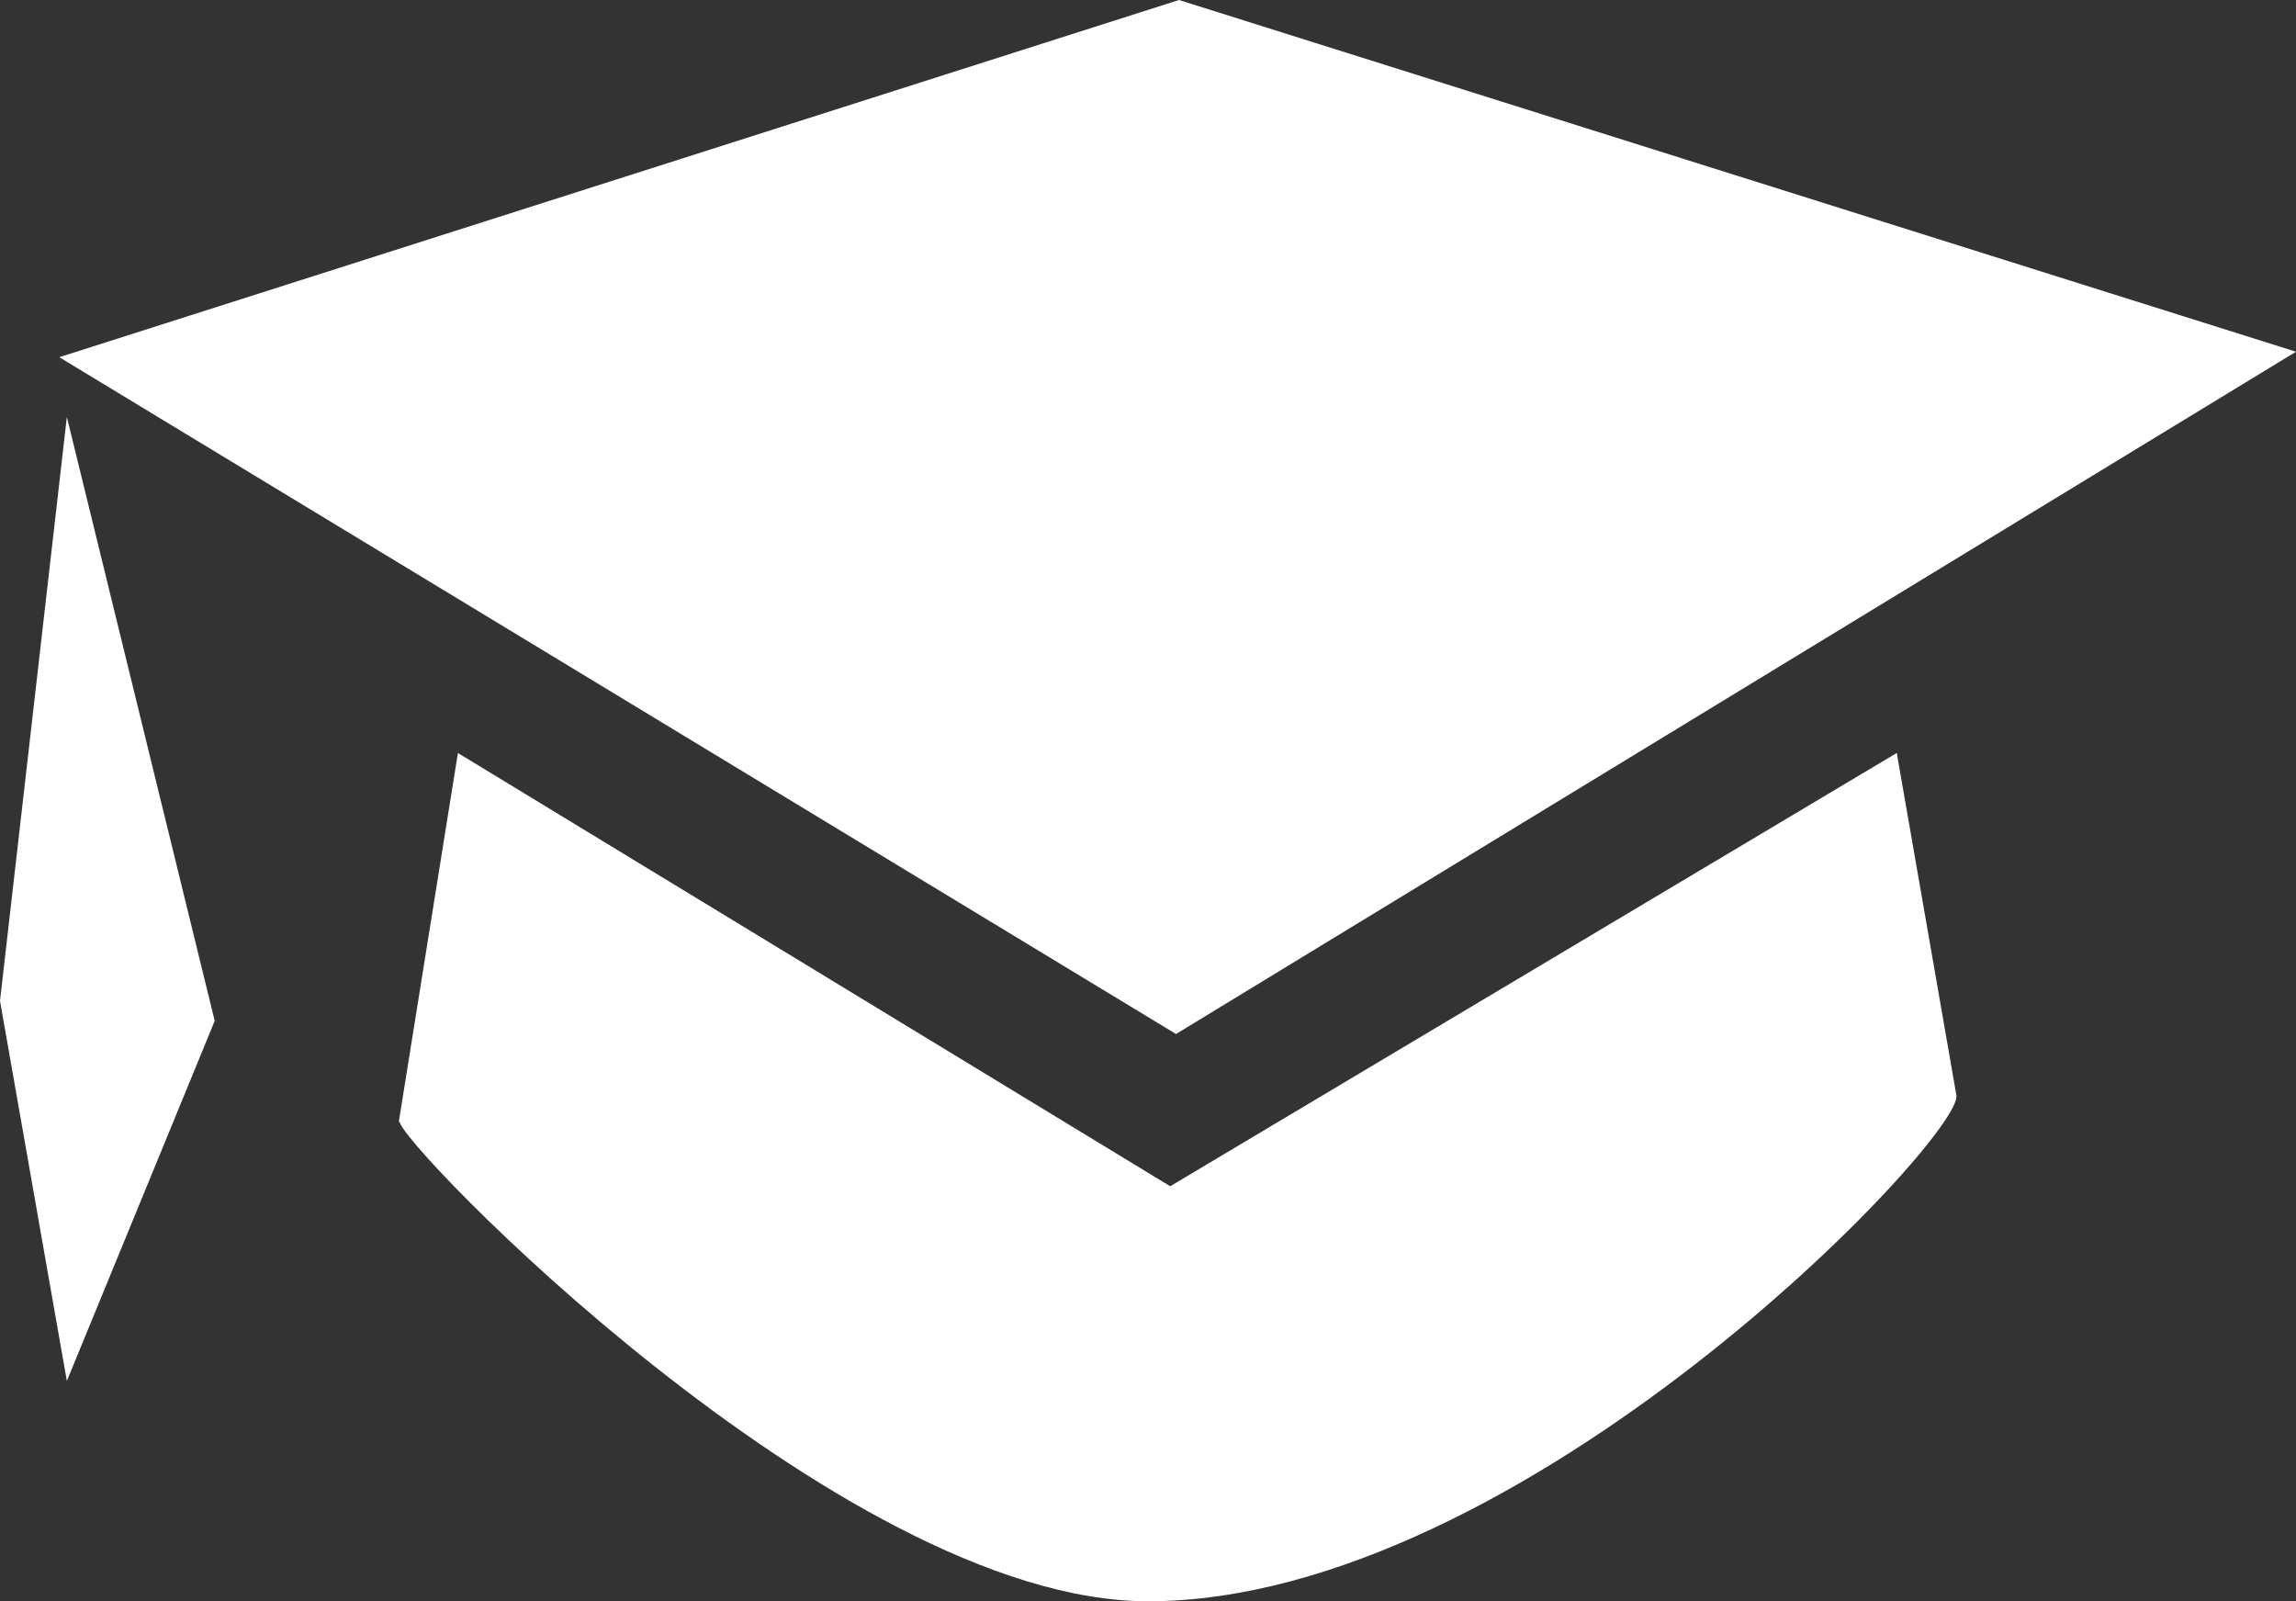 <?xml version="1.0" encoding="utf-8"?>
<!-- Generator: Adobe Illustrator 16.0.4, SVG Export Plug-In . SVG Version: 6.00 Build 0)  -->
<!DOCTYPE svg PUBLIC "-//W3C//DTD SVG 1.1//EN" "http://www.w3.org/Graphics/SVG/1.1/DTD/svg11.dtd">
<svg version="1.1" id="Layer_1" xmlns="http://www.w3.org/2000/svg" xmlns:xlink="http://www.w3.org/1999/xlink" x="0px" y="0px"
	 width="123.838px" height="86.354px" viewBox="0 0 123.838 86.354" enable-background="new 0 0 123.838 86.354"
	 xml:space="preserve">
<rect x="0" y="0" width="123.838" height="86.354" fill="#333333" stroke="none"/>
<g>
	<path fill="#FFFFFF" d="M105.52,59.065l-3.215-18.458L63.117,63.973L24.698,40.608l-3.195,19.933c0-0.018,0.05-0.05,0.059-0.078
		c-0.45,0.769,23.688,25.891,40.355,25.891C82.183,86.354,105.91,61.301,105.52,59.065L105.52,59.065z M63.43,55.763l-60.233-36.5
		L63.591,0l60.247,18.968L63.43,55.763z M3.606,22.486L0,53.975l3.606,20.498l7.975-19.418L3.606,22.486z"/>
</g>
</svg>
